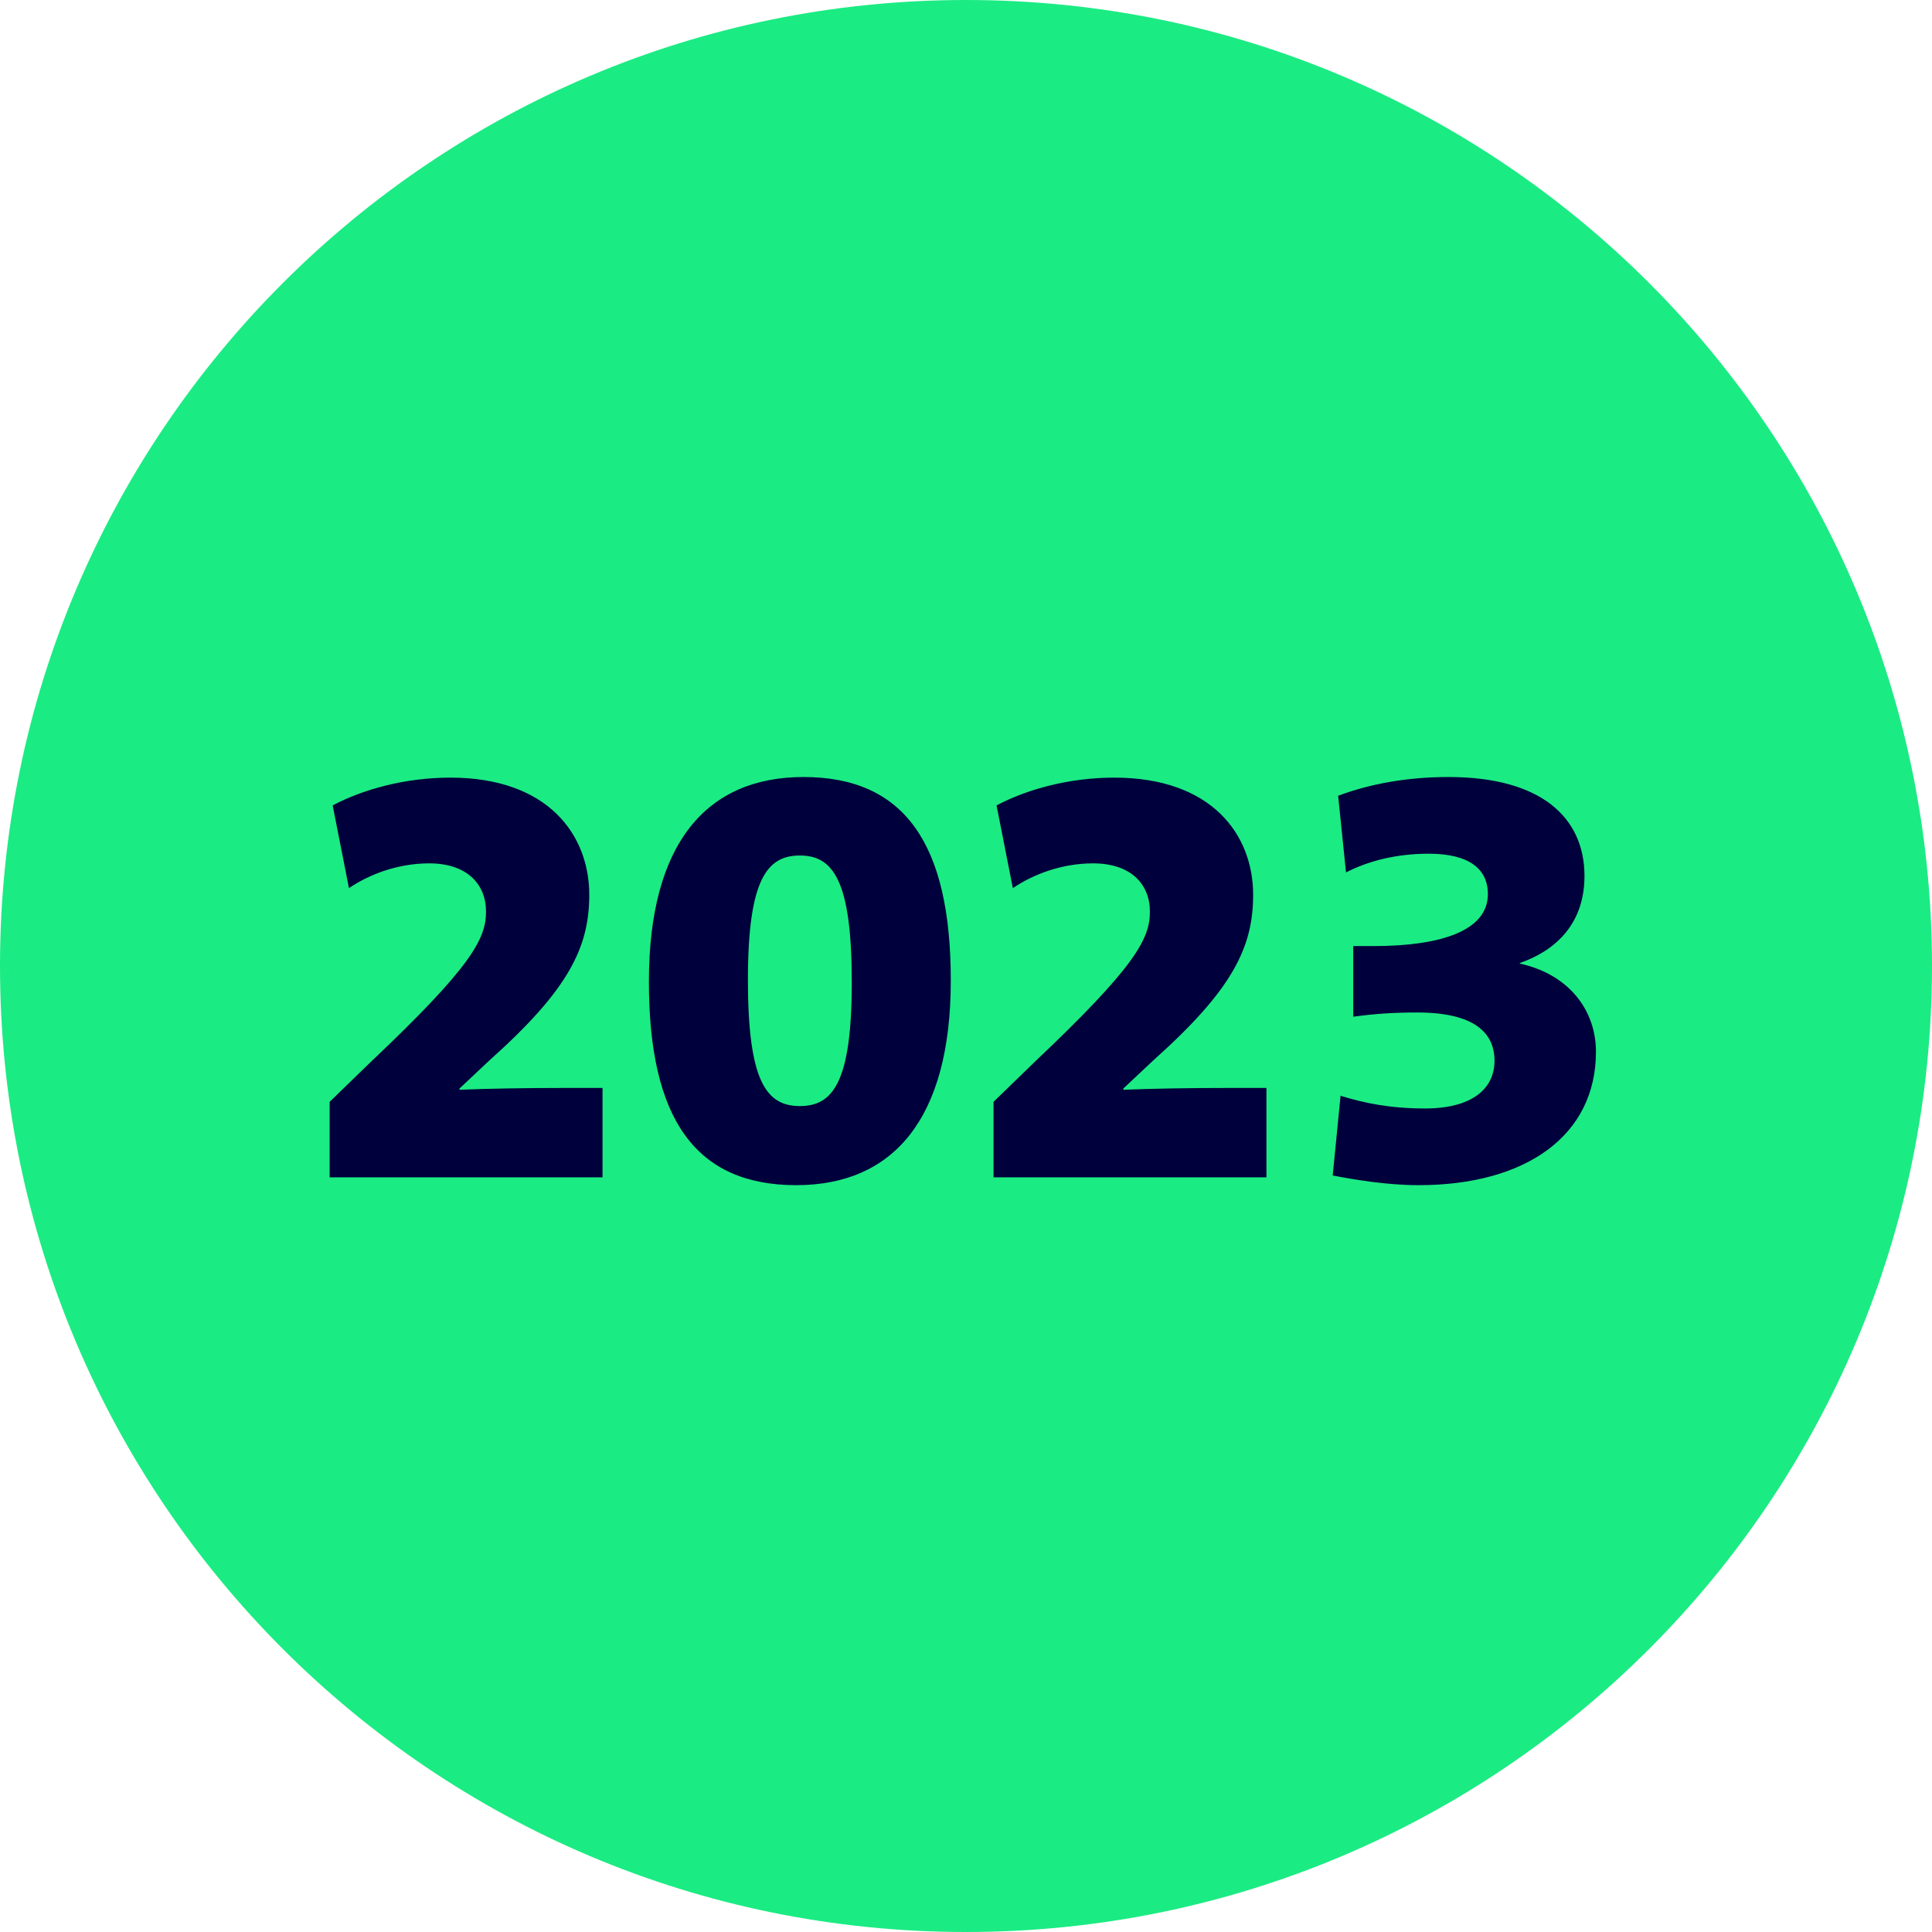 <svg width="64" height="64" viewBox="0 0 64 64" fill="none" xmlns="http://www.w3.org/2000/svg">
<g clip-path="url(#clip0_15_10541)">
<path d="M64 32C64 14.327 49.673 0 32 0C14.327 0 0 14.327 0 32C0 49.673 14.327 64 32 64C49.673 64 64 49.673 64 32Z" fill="#1BEB83"/>
<path d="M19.96 39H10.92V36.5L12.28 35.18C15.62 32.02 16.1 31.1 16.1 30.2C16.1 29.28 15.46 28.6 14.22 28.6C13.18 28.6 12.24 28.96 11.56 29.42L11.02 26.68C12.04 26.14 13.44 25.76 14.92 25.76C18.16 25.76 19.52 27.66 19.52 29.64C19.52 31.38 18.84 32.78 16.22 35.12L15.22 36.06V36.1C16.2 36.06 17.42 36.04 18.64 36.04H19.96V39ZM31.496 32.48C31.496 37.08 29.576 39.26 26.376 39.26C23.036 39.26 21.496 37.06 21.496 32.52C21.496 27.92 23.416 25.74 26.616 25.74C29.956 25.74 31.496 27.94 31.496 32.48ZM28.216 32.54C28.216 29.16 27.596 28.34 26.496 28.34C25.416 28.34 24.776 29.12 24.776 32.46C24.776 35.84 25.396 36.64 26.496 36.64C27.576 36.64 28.216 35.88 28.216 32.54ZM41.952 39H32.912V36.5L34.272 35.18C37.612 32.02 38.092 31.1 38.092 30.2C38.092 29.28 37.452 28.6 36.212 28.6C35.172 28.6 34.232 28.96 33.552 29.42L33.012 26.68C34.032 26.14 35.432 25.76 36.912 25.76C40.152 25.76 41.512 27.66 41.512 29.64C41.512 31.38 40.832 32.78 38.212 35.12L37.212 36.06V36.1C38.192 36.06 39.412 36.04 40.632 36.04H41.952V39ZM44.148 38.94L44.408 36.3C45.188 36.54 46.048 36.72 47.208 36.72C48.768 36.72 49.508 36.06 49.508 35.14C49.508 34.22 48.848 33.54 46.948 33.54C46.188 33.54 45.548 33.58 44.828 33.68V31.34H45.508C47.708 31.34 49.288 30.84 49.288 29.62C49.288 28.8 48.688 28.28 47.328 28.28C46.208 28.28 45.288 28.54 44.588 28.9L44.328 26.36C45.348 25.98 46.568 25.74 47.988 25.74C51.048 25.74 52.488 27.08 52.488 29.02C52.488 30.48 51.668 31.44 50.348 31.9V31.92C51.988 32.28 52.868 33.48 52.868 34.84C52.868 37.62 50.548 39.26 46.988 39.26C45.948 39.26 44.888 39.08 44.148 38.94Z" fill="#00003C"/>
</g>
<defs>
<clipPath id="clip0_15_10541">
<rect width="64" height="64" fill="white"/>
</clipPath>
</defs>
</svg>
